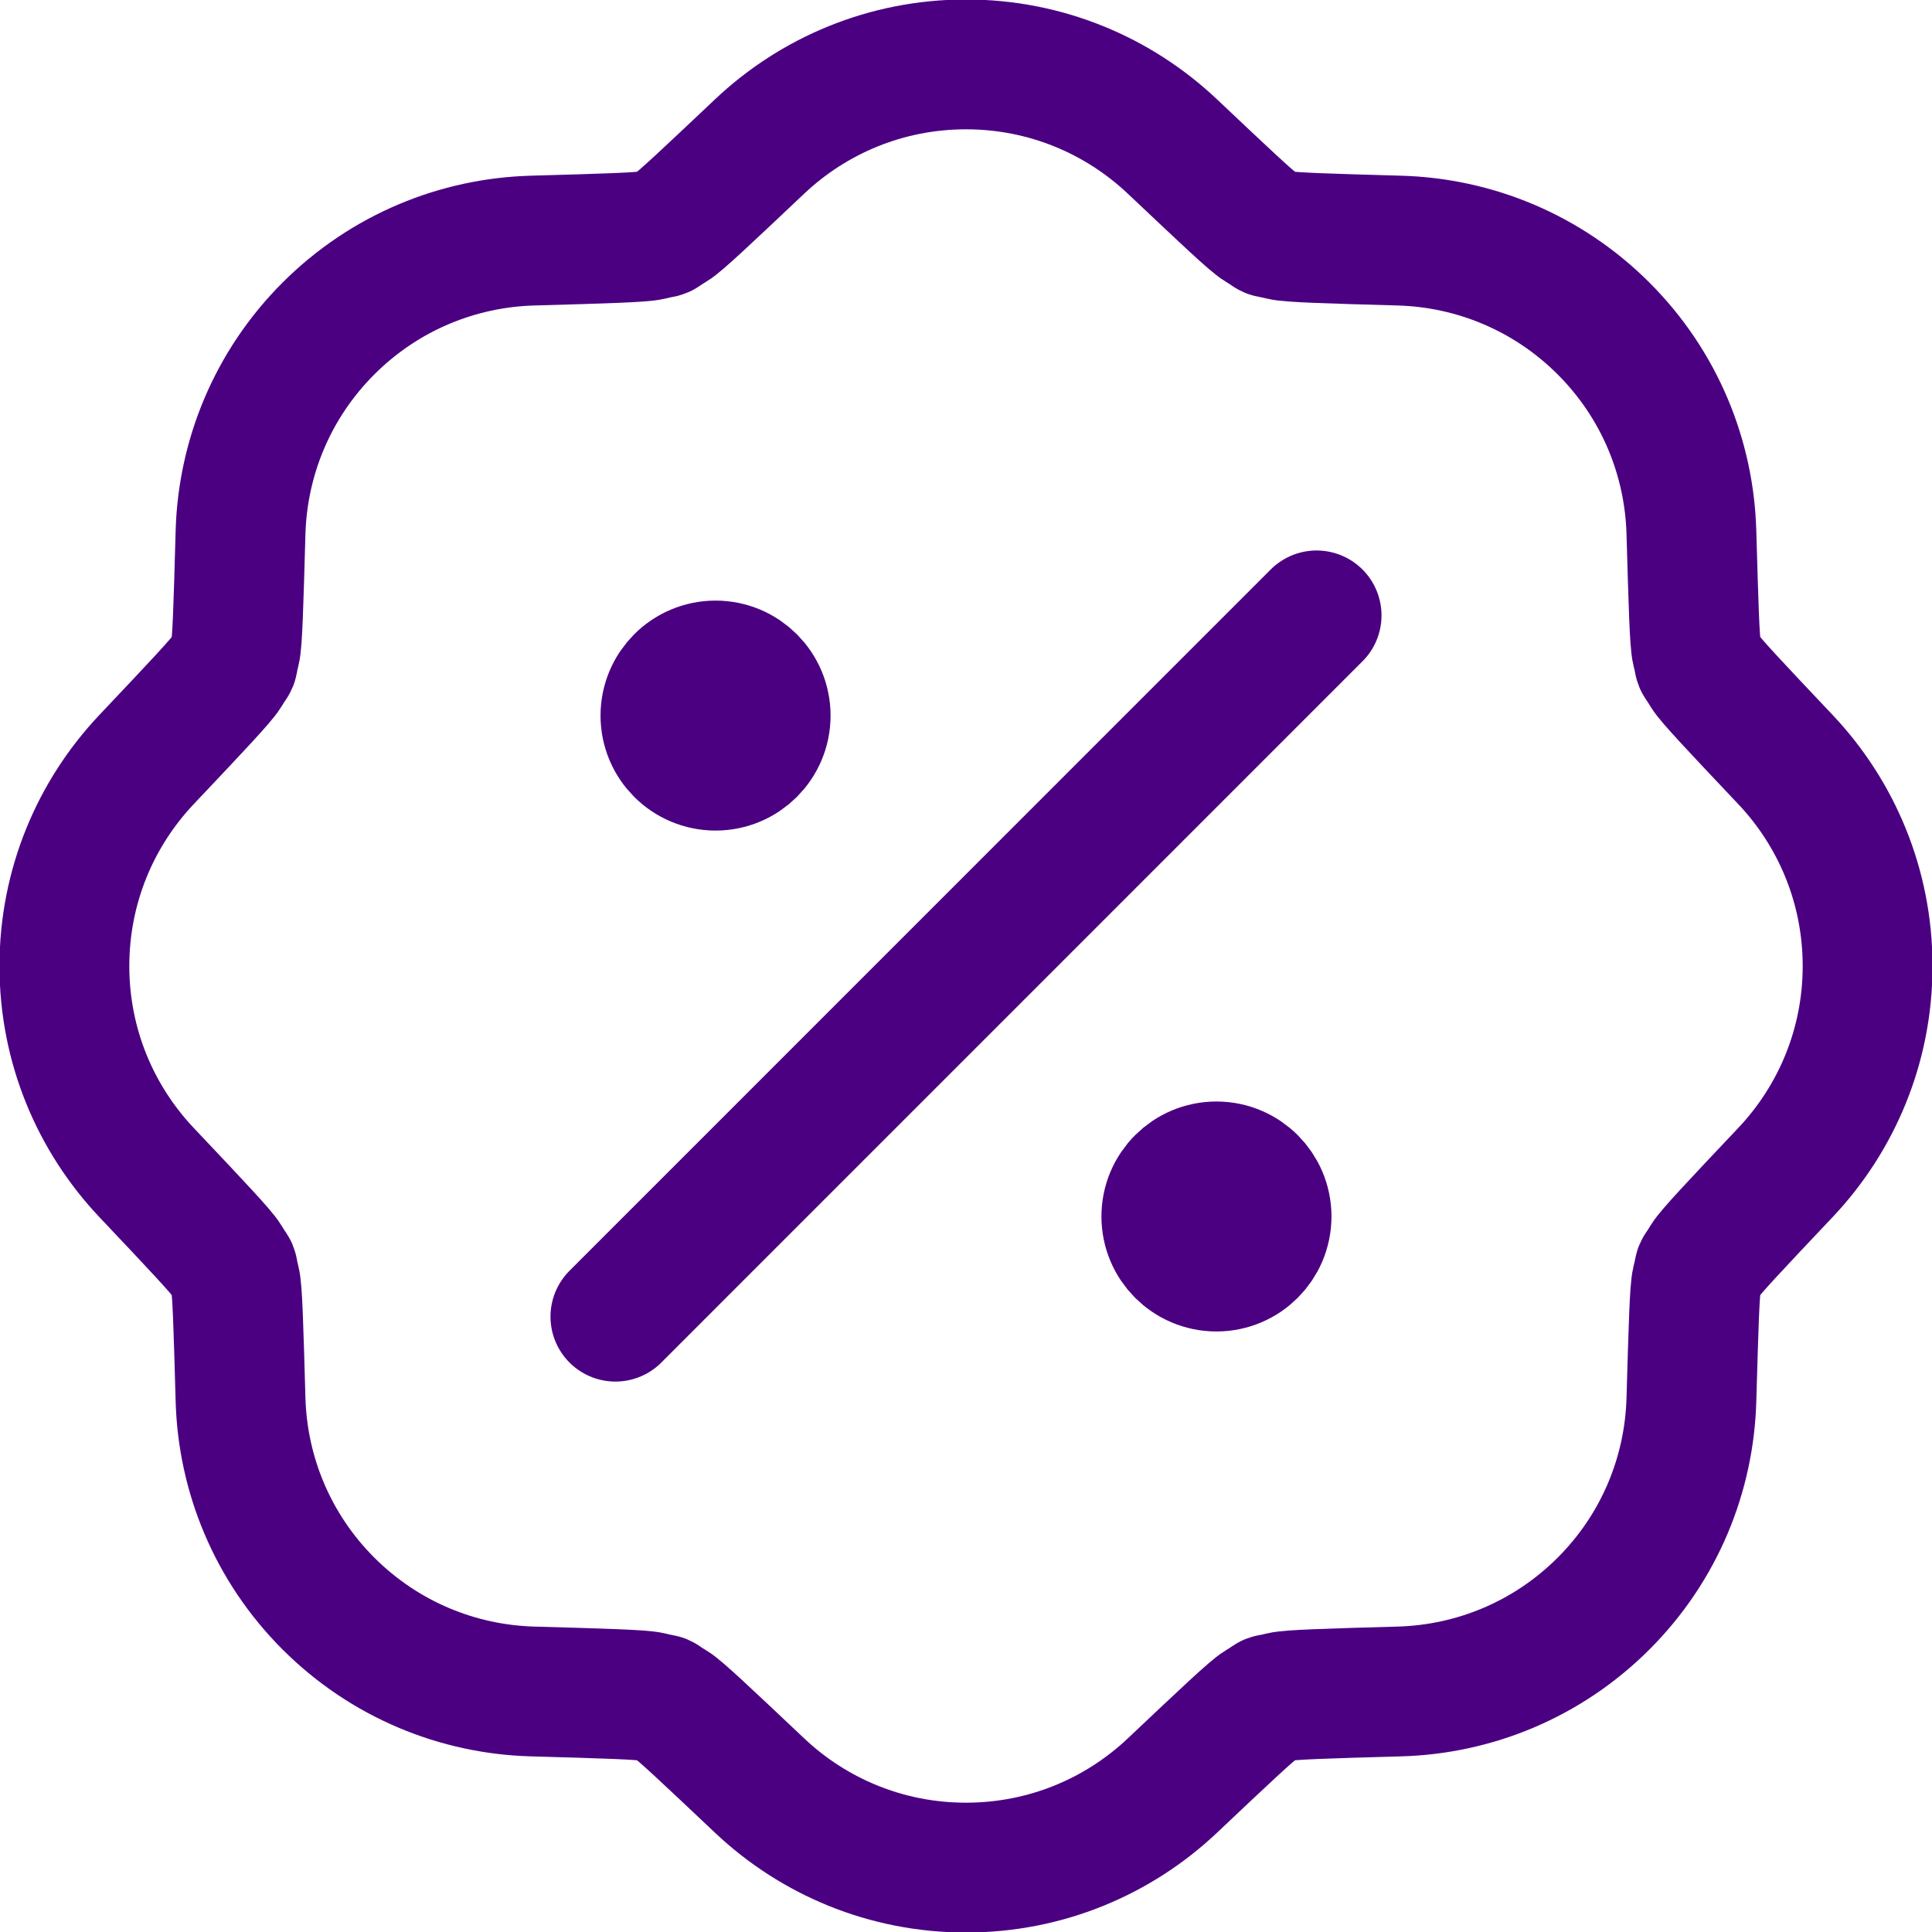 <svg width="30" height="30" viewBox="0 0 30 30" fill="none" xmlns="http://www.w3.org/2000/svg">
<path d="M20.444 9.556L9.556 20.445M11.111 11.112H11.127M18.889 18.889H18.904M11.889 11.112C11.889 11.541 11.541 11.889 11.111 11.889C10.682 11.889 10.333 11.541 10.333 11.112C10.333 10.682 10.682 10.334 11.111 10.334C11.541 10.334 11.889 10.682 11.889 11.112ZM19.667 18.889C19.667 19.319 19.318 19.667 18.889 19.667C18.459 19.667 18.111 19.319 18.111 18.889C18.111 18.46 18.459 18.112 18.889 18.112C19.318 18.112 19.667 18.46 19.667 18.889ZM21.733 3.736C22.883 3.769 24.022 4.224 24.9 5.101C25.777 5.978 26.232 7.118 26.264 8.267C26.297 9.404 26.313 9.973 26.346 10.105C26.418 10.388 26.335 10.188 26.485 10.439C26.555 10.556 26.945 10.97 27.727 11.797C28.516 12.633 29 13.76 29 15.001C29 16.241 28.516 17.368 27.727 18.204C26.945 19.031 26.555 19.445 26.485 19.562C26.335 19.813 26.418 19.613 26.346 19.896C26.313 20.028 26.297 20.597 26.264 21.734C26.232 22.883 25.777 24.023 24.9 24.9C24.022 25.777 22.883 26.232 21.733 26.265C20.596 26.297 20.028 26.314 19.895 26.347C19.612 26.418 19.812 26.335 19.562 26.485C19.444 26.555 19.031 26.946 18.204 27.727C17.368 28.517 16.24 29 15 29C13.76 29 12.632 28.517 11.796 27.727C10.969 26.946 10.556 26.555 10.438 26.485C10.188 26.335 10.388 26.418 10.105 26.347C9.972 26.314 9.403 26.297 8.266 26.265C7.117 26.232 5.978 25.777 5.1 24.9C4.223 24.023 3.768 22.883 3.735 21.734C3.703 20.597 3.687 20.028 3.653 19.896C3.582 19.613 3.665 19.813 3.515 19.562C3.445 19.445 3.055 19.031 2.273 18.204C1.484 17.368 1 16.241 1 15.001C1 13.76 1.484 12.633 2.273 11.797C3.055 10.97 3.445 10.556 3.515 10.439C3.665 10.188 3.582 10.389 3.653 10.105C3.687 9.973 3.703 9.404 3.735 8.267C3.768 7.118 4.223 5.978 5.1 5.101C5.978 4.224 7.117 3.769 8.266 3.736C9.404 3.704 9.972 3.687 10.105 3.654C10.388 3.583 10.188 3.666 10.438 3.516C10.556 3.446 10.969 3.055 11.796 2.274C12.632 1.484 13.76 1 15 1C16.24 1 17.368 1.484 18.204 2.274C19.031 3.055 19.444 3.446 19.562 3.516C19.812 3.666 19.612 3.583 19.895 3.654C20.028 3.687 20.596 3.704 21.733 3.736Z" stroke="#4B0082" stroke-width="2.016" stroke-linecap="round" stroke-linejoin="round"/>
</svg>
